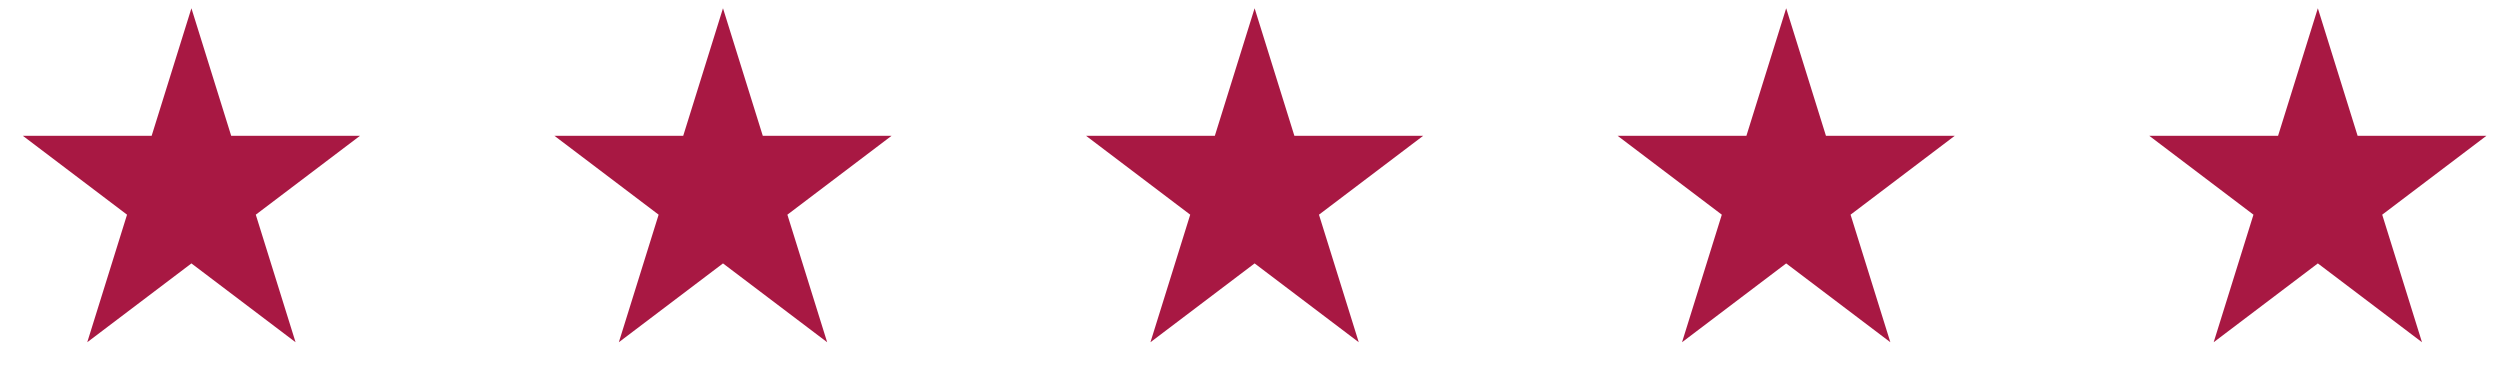 <svg width="102" height="16" viewBox="0 0 102 16" fill="none" xmlns="http://www.w3.org/2000/svg">
<path d="M7.81 0.337L9.433 5.542L14.686 5.542L10.436 8.759L12.059 13.963L7.81 10.747L3.56 13.963L5.183 8.759L0.934 5.542L6.187 5.542L7.81 0.337Z" fill="#A81843"/>
<path d="M29.498 0.337L31.122 5.542L36.374 5.542L32.125 8.759L33.748 13.963L29.498 10.747L25.249 13.963L26.872 8.759L22.622 5.542L27.875 5.542L29.498 0.337Z" fill="#A81843"/>
<path d="M51.188 0.337L52.811 5.542L58.064 5.542L53.814 8.759L55.437 13.963L51.188 10.747L46.938 13.963L48.561 8.759L44.312 5.542L49.565 5.542L51.188 0.337Z" fill="#A81843"/>
<path d="M72.876 0.337L74.499 5.542L79.752 5.542L75.503 8.759L77.126 13.963L72.876 10.747L68.627 13.963L70.25 8.759L66 5.542L71.253 5.542L72.876 0.337Z" fill="#A81843"/>
<path d="M94.568 0.337L96.191 5.542L101.444 5.542L97.194 8.759L98.817 13.963L94.568 10.747L90.318 13.963L91.941 8.759L87.692 5.542L92.945 5.542L94.568 0.337Z" fill="#A81843"/>
</svg>
